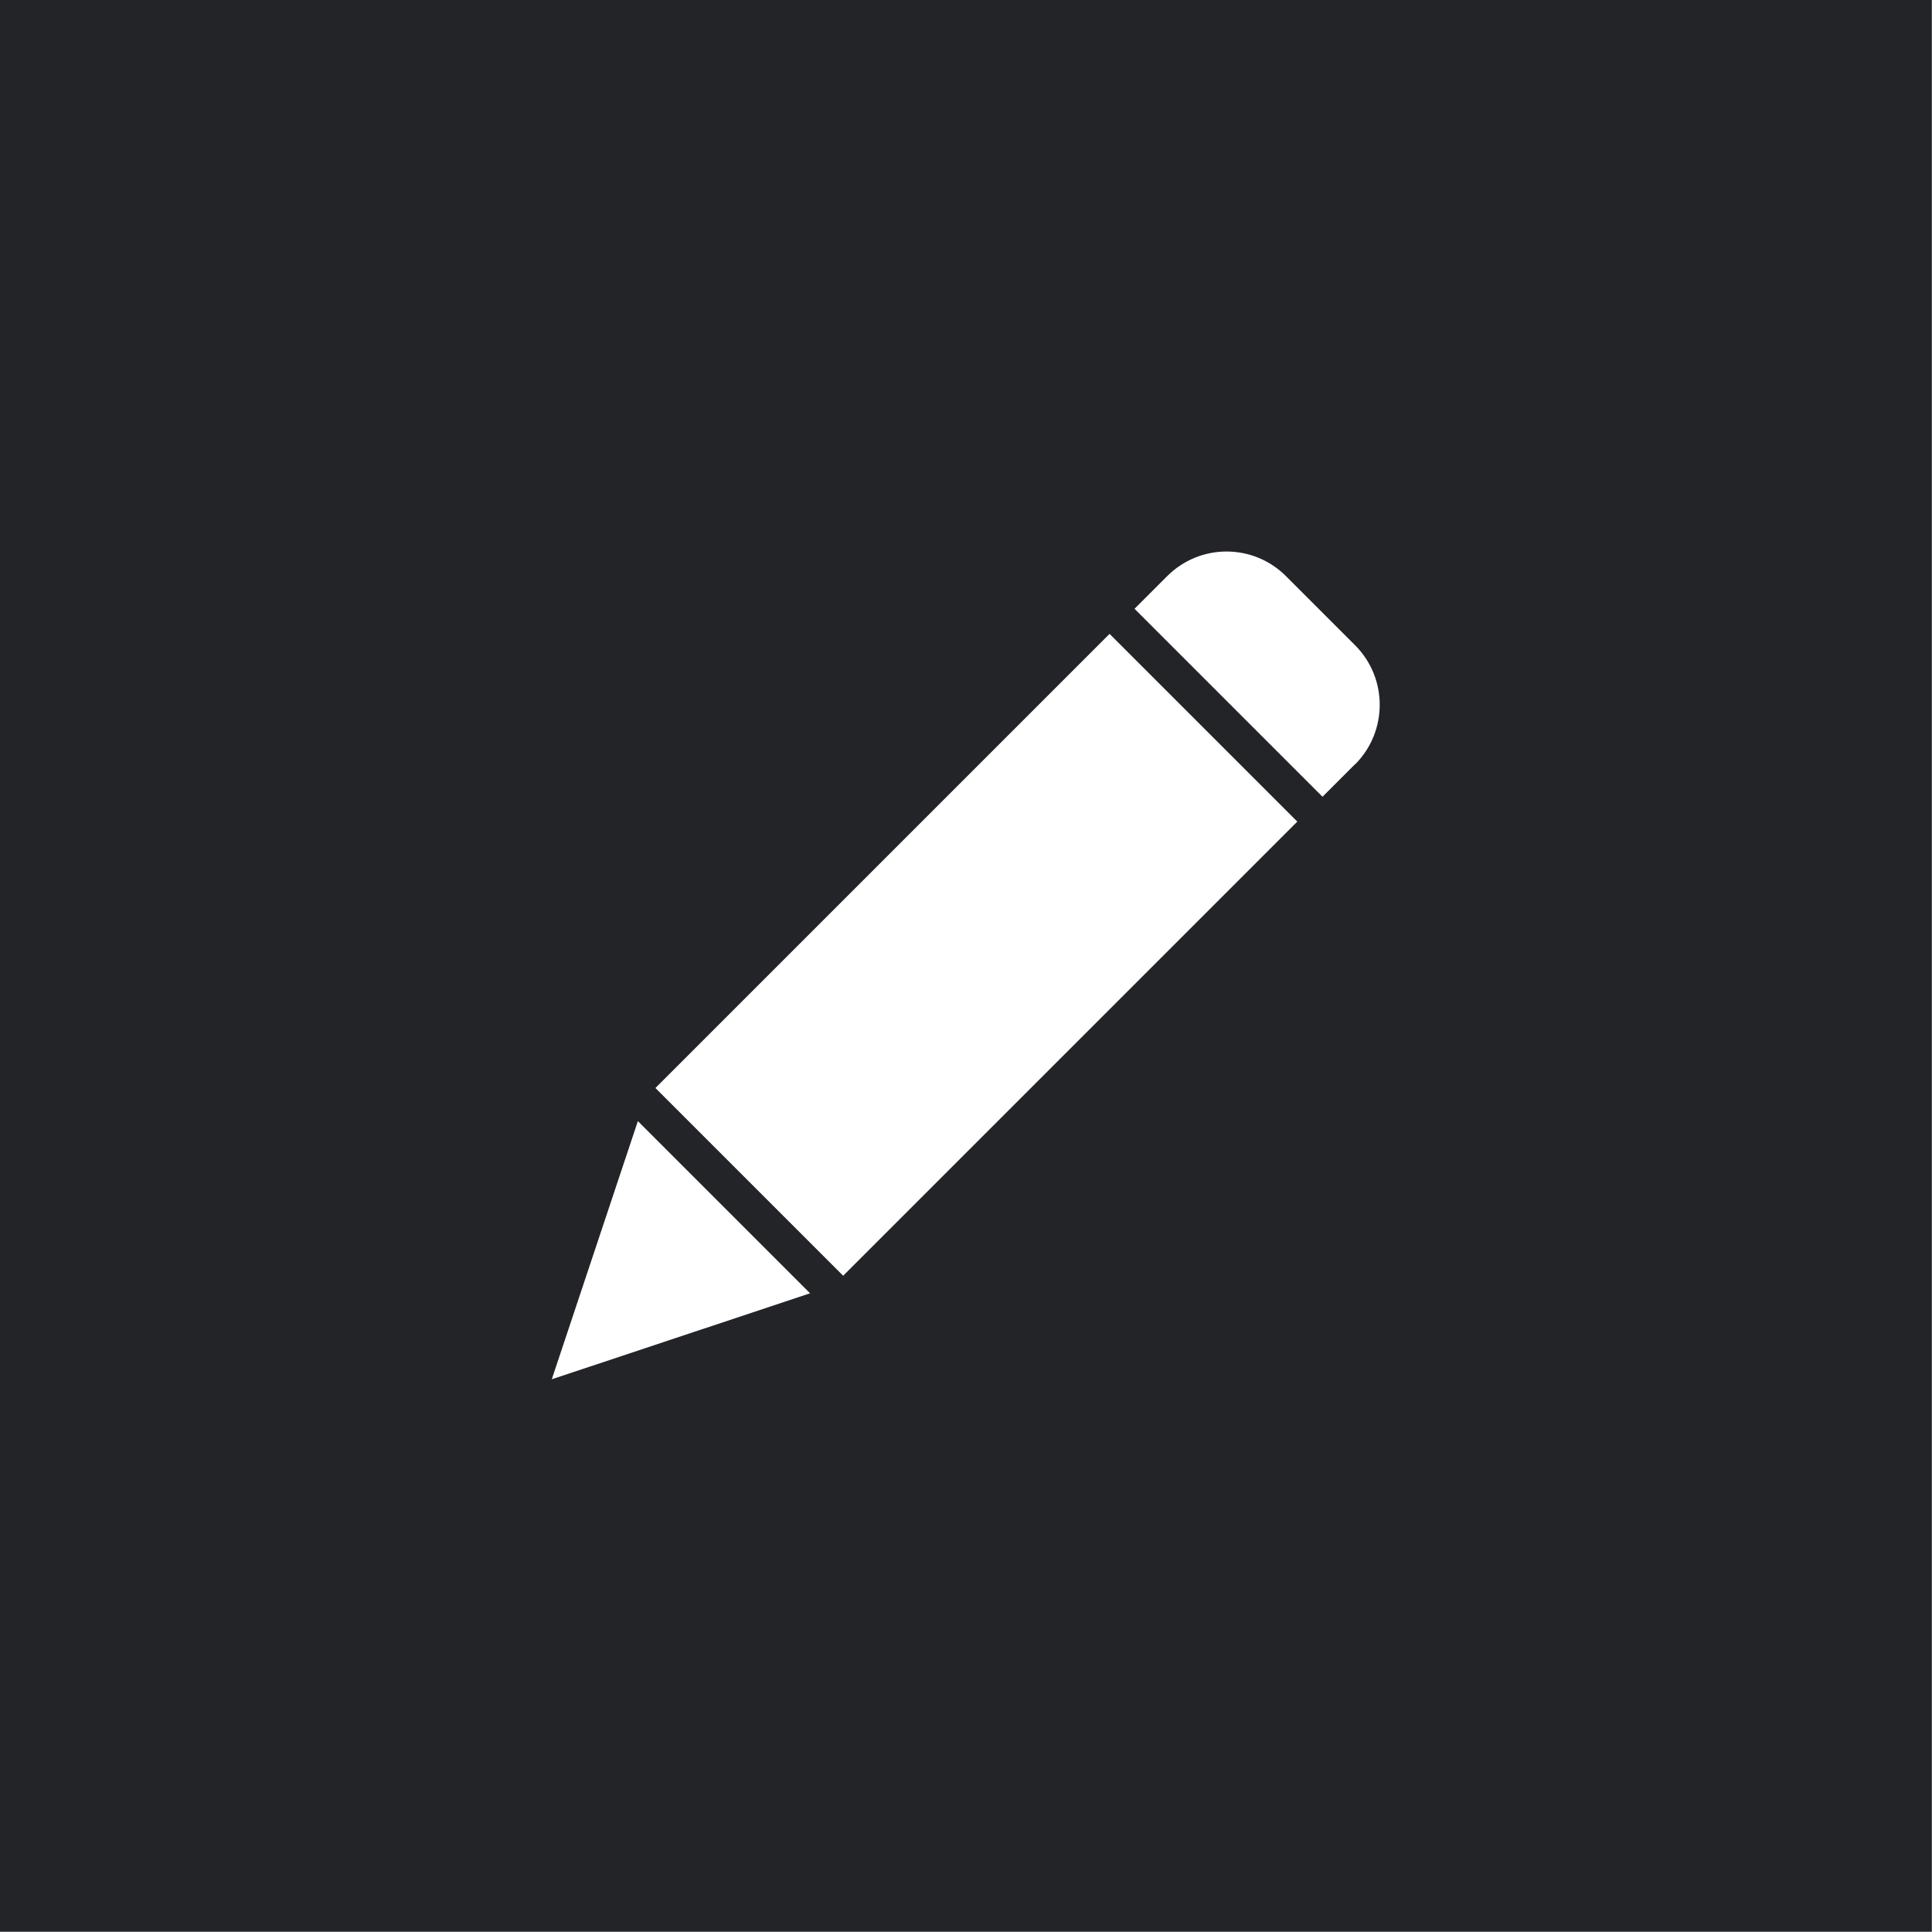 <svg width="62" height="62" version="1.1" viewBox="0 0 16.404 16.404" xmlns="http://www.w3.org/2000/svg">
 <rect x="0" y="0" width="16.404" height="16.404" fill="#808080" stroke="none"/>
 <g>
  <rect x="-.003" y="-.005" width="16.404" height="16.404" rx="0" ry="0" fill="#232428" stroke-linecap="round" stroke-linejoin="round" stroke-width=".529"/>
  <path d="m7.159 10.832-1.594-1.594 3.856-3.856 1.594 1.594zm-1.743-1.313 1.462 1.462-2.193 0.73zm6.09-3.031-0.277 0.277-1.596-1.596 0.277-0.277c0.279-0.279 0.73-0.279 1.009 0l0.588 0.588c0.277 0.279 0.277 0.729 0 1.009z" fill="#fff" stroke-width=".352"/>
 </g>
</svg>
